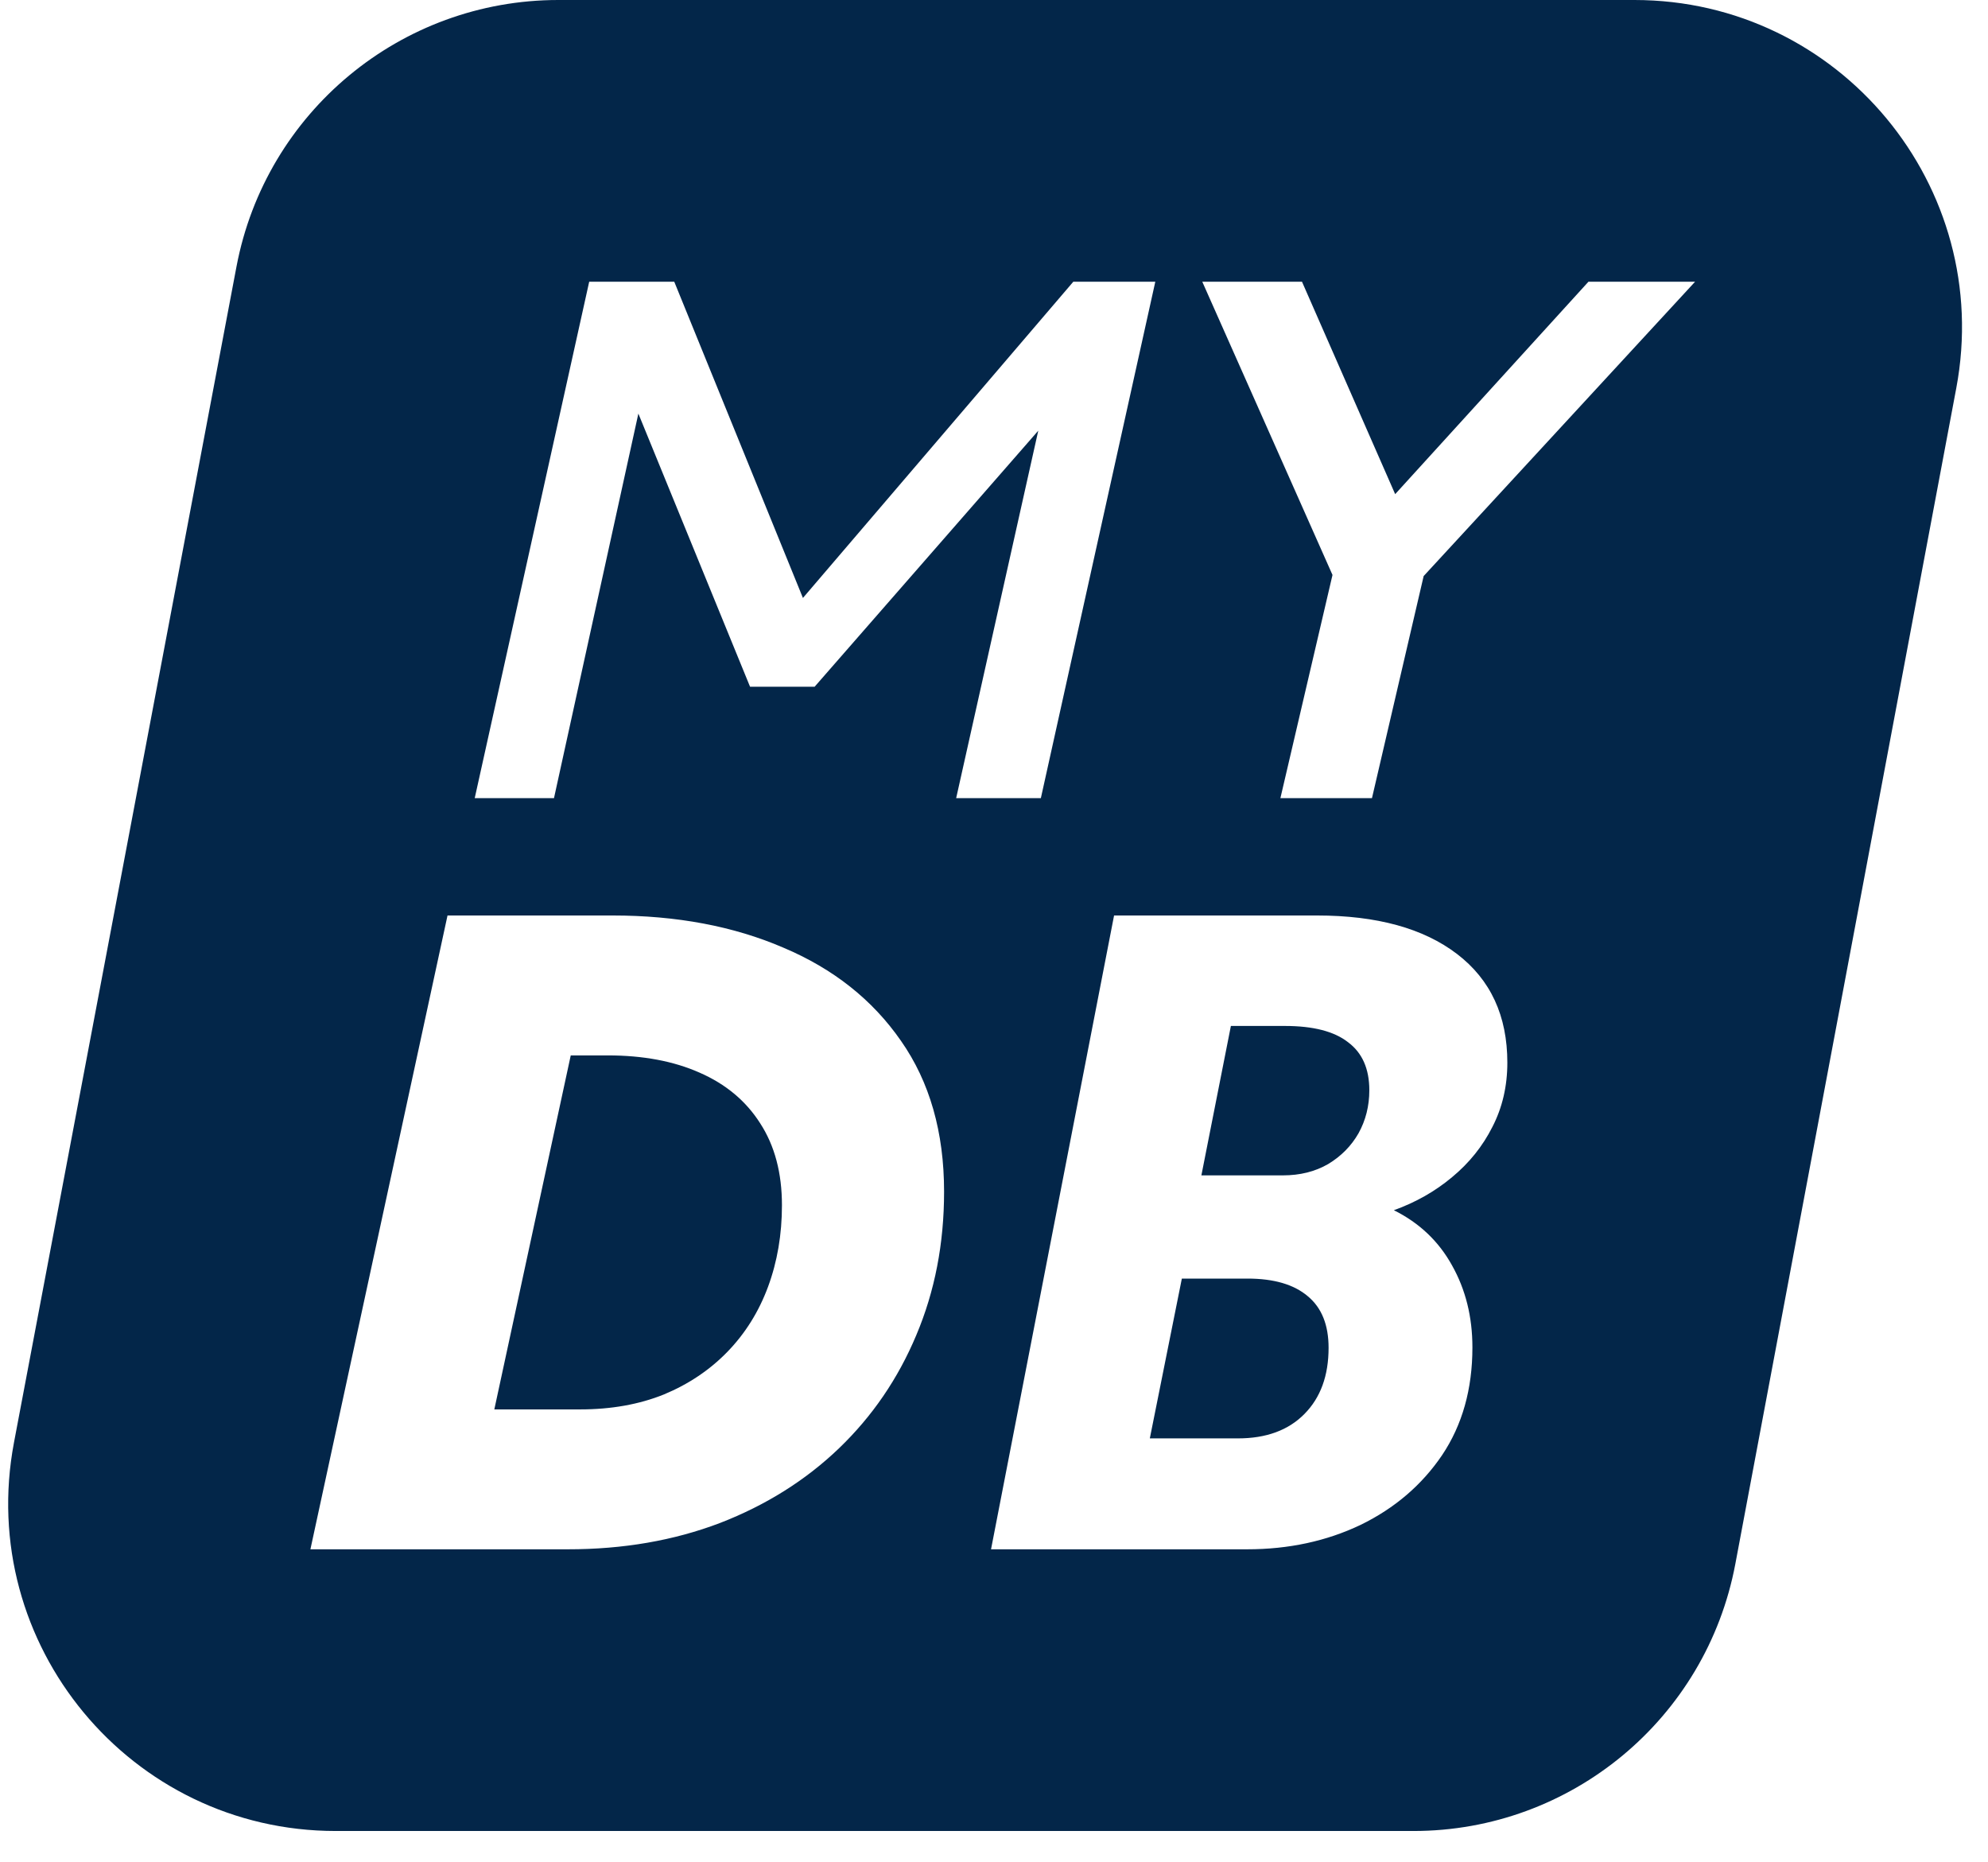 <svg xmlns="http://www.w3.org/2000/svg" width="63" height="59" viewBox="0 0 63 59" fill="none"><path fill-rule="evenodd" clip-rule="evenodd" d="M7.494 8.448C8.422 3.548 12.704 0 17.692 0H51.795C58.295 0 63.196 5.907 61.995 12.296L54.993 49.55C54.07 54.456 49.785 58.011 44.793 58.011H10.641C4.135 58.011 -0.766 52.095 0.443 45.703L7.494 8.448ZM31.406 49.086L35.305 29.005H41.734C43.631 29.005 45.111 29.412 46.174 30.225C47.237 31.037 47.768 32.185 47.768 33.667C47.768 34.413 47.61 35.092 47.294 35.704C46.986 36.316 46.56 36.846 46.016 37.296C45.48 37.745 44.865 38.094 44.172 38.343C44.98 38.745 45.594 39.328 46.016 40.093C46.446 40.858 46.661 41.723 46.661 42.689C46.661 44.009 46.341 45.147 45.7 46.103C45.059 47.049 44.198 47.786 43.118 48.312C42.037 48.828 40.839 49.086 39.521 49.086H31.406ZM36.438 45.572H39.231C40.127 45.572 40.83 45.314 41.339 44.797C41.849 44.281 42.103 43.583 42.103 42.703C42.103 41.977 41.884 41.432 41.444 41.068C41.005 40.695 40.369 40.509 39.534 40.509H37.453L36.438 45.572ZM38.072 37.239H40.654C41.199 37.239 41.677 37.119 42.09 36.88C42.503 36.631 42.823 36.306 43.052 35.905C43.28 35.493 43.394 35.039 43.394 34.542C43.394 33.863 43.17 33.356 42.722 33.022C42.283 32.677 41.616 32.505 40.72 32.505H39.007L38.072 37.239ZM14.182 29.005L9.837 49.086H17.998C19.75 49.086 21.355 48.809 22.813 48.254C24.271 47.69 25.529 46.901 26.586 45.888C27.642 44.874 28.46 43.679 29.037 42.302C29.624 40.915 29.918 39.4 29.918 37.755C29.918 35.871 29.463 34.279 28.553 32.978C27.652 31.678 26.41 30.693 24.824 30.024C23.249 29.345 21.443 29.005 19.408 29.005H14.182ZM18.38 44.654H15.665L18.087 33.438H19.261C20.376 33.438 21.345 33.619 22.167 33.983C22.999 34.346 23.64 34.881 24.09 35.589C24.55 36.297 24.78 37.162 24.78 38.185C24.78 39.113 24.633 39.973 24.34 40.767C24.046 41.561 23.616 42.249 23.048 42.833C22.49 43.406 21.82 43.856 21.037 44.181C20.254 44.496 19.369 44.654 18.38 44.654ZM40.576 25.287L42.227 18.216L38.1 8.925H41.26L44.213 15.656L50.339 8.925H53.718L45.116 18.251L43.478 25.287H40.576ZM18.672 8.925L15.044 25.287H17.556L20.23 13.104L23.769 21.757H25.816L32.903 13.645L30.301 25.287H32.985L36.612 8.925H34.014L25.445 18.945L21.367 8.925H18.672Z" fill="#032649"></path></svg>